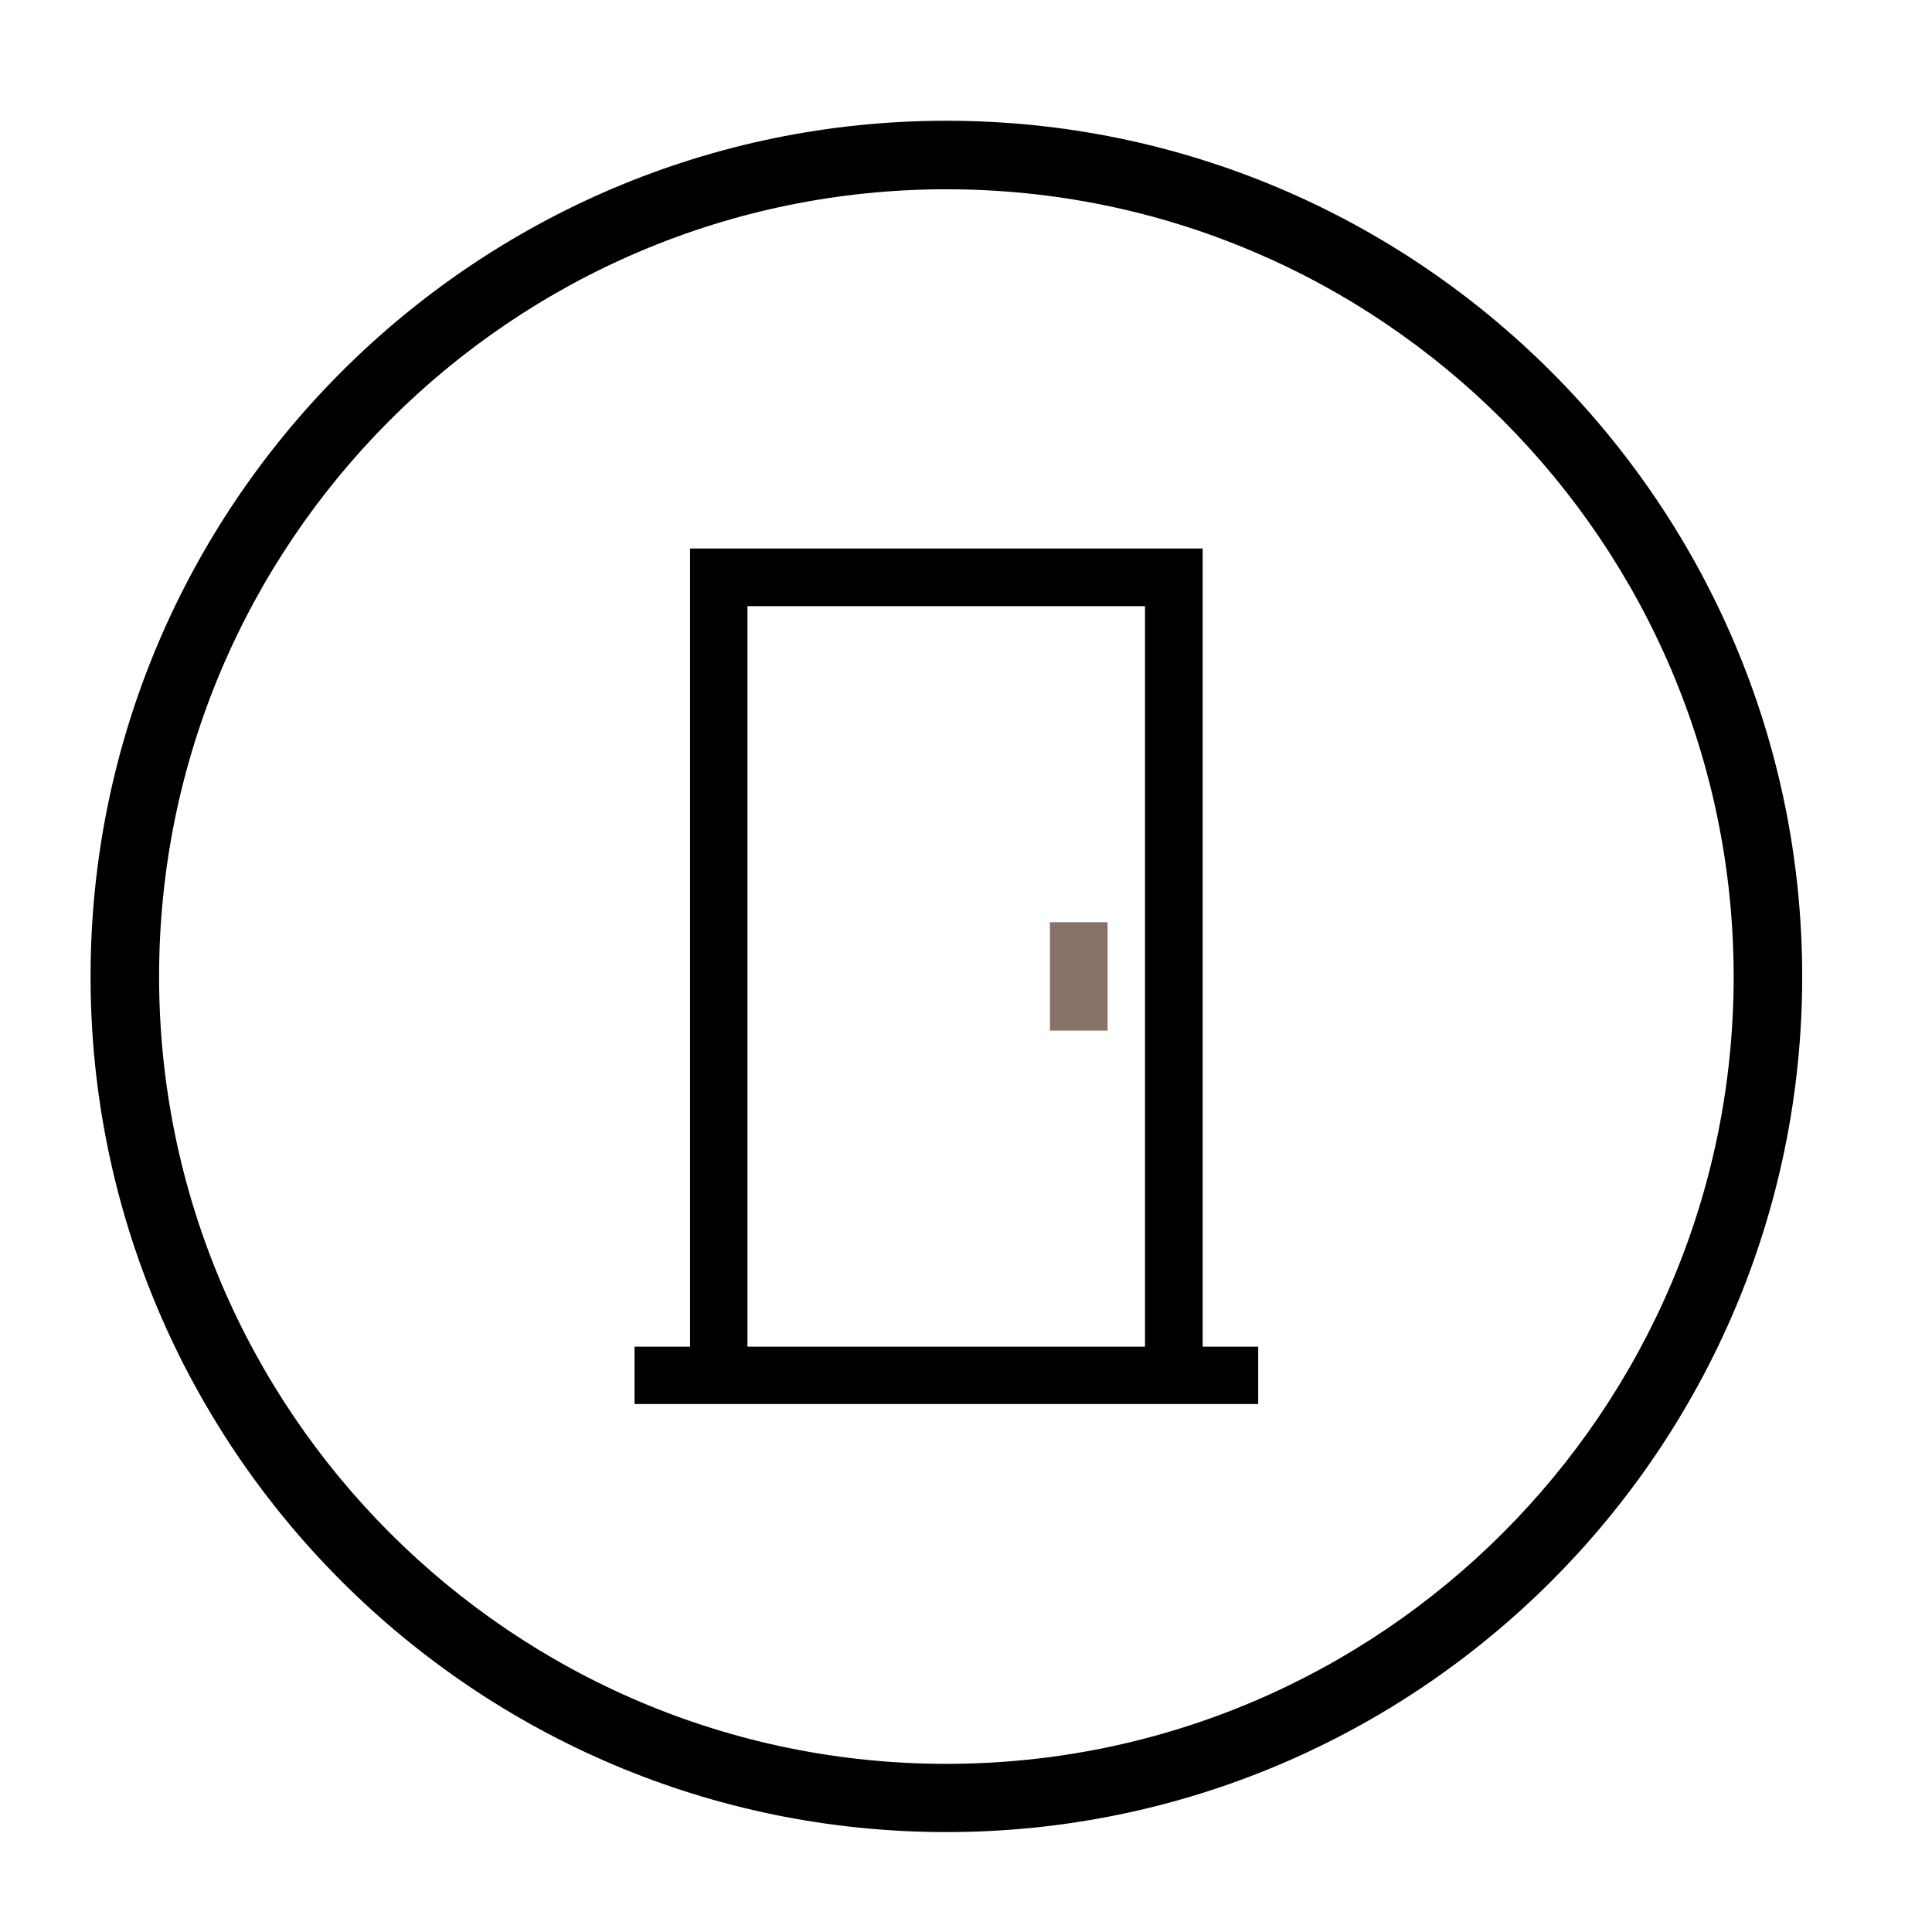 <?xml version="1.0" encoding="utf-8"?>
<!-- Generator: Adobe Illustrator 25.0.0, SVG Export Plug-In . SVG Version: 6.00 Build 0)  -->
<svg version="1.1" baseProfile="tiny" id="Vrstva_1"
	 xmlns="http://www.w3.org/2000/svg" xmlns:xlink="http://www.w3.org/1999/xlink" x="0px" y="0px" viewBox="0 0 64 64"
	 overflow="visible" xml:space="preserve">
<g>
	<path d="M39.84,44.61V18.17H22.86v26.44 M37.93,44.61H24.76V20.08h13.17V44.61L37.93,44.61z M21.02,44.61v1.9h20.66v-1.9"/>
	<path d="M31.35,6.27c-14.38,0-26.08,11.7-26.08,26.08c0,14.38,11.7,26.08,26.08,26.08c14.38,0,26.08-11.7,26.08-26.08
		C57.42,17.97,45.73,6.27,31.35,6.27 M31.35,60.69C15.72,60.69,3,47.98,3,32.35S15.72,4,31.35,4c15.63,0,28.35,12.72,28.35,28.35
		S46.98,60.69,31.35,60.69"/>
	<polygon fill="#877366" points="36.69,30.55 34.78,30.55 34.78,34.14 36.69,34.14 36.69,30.55 	"/>
</g>
</svg>
